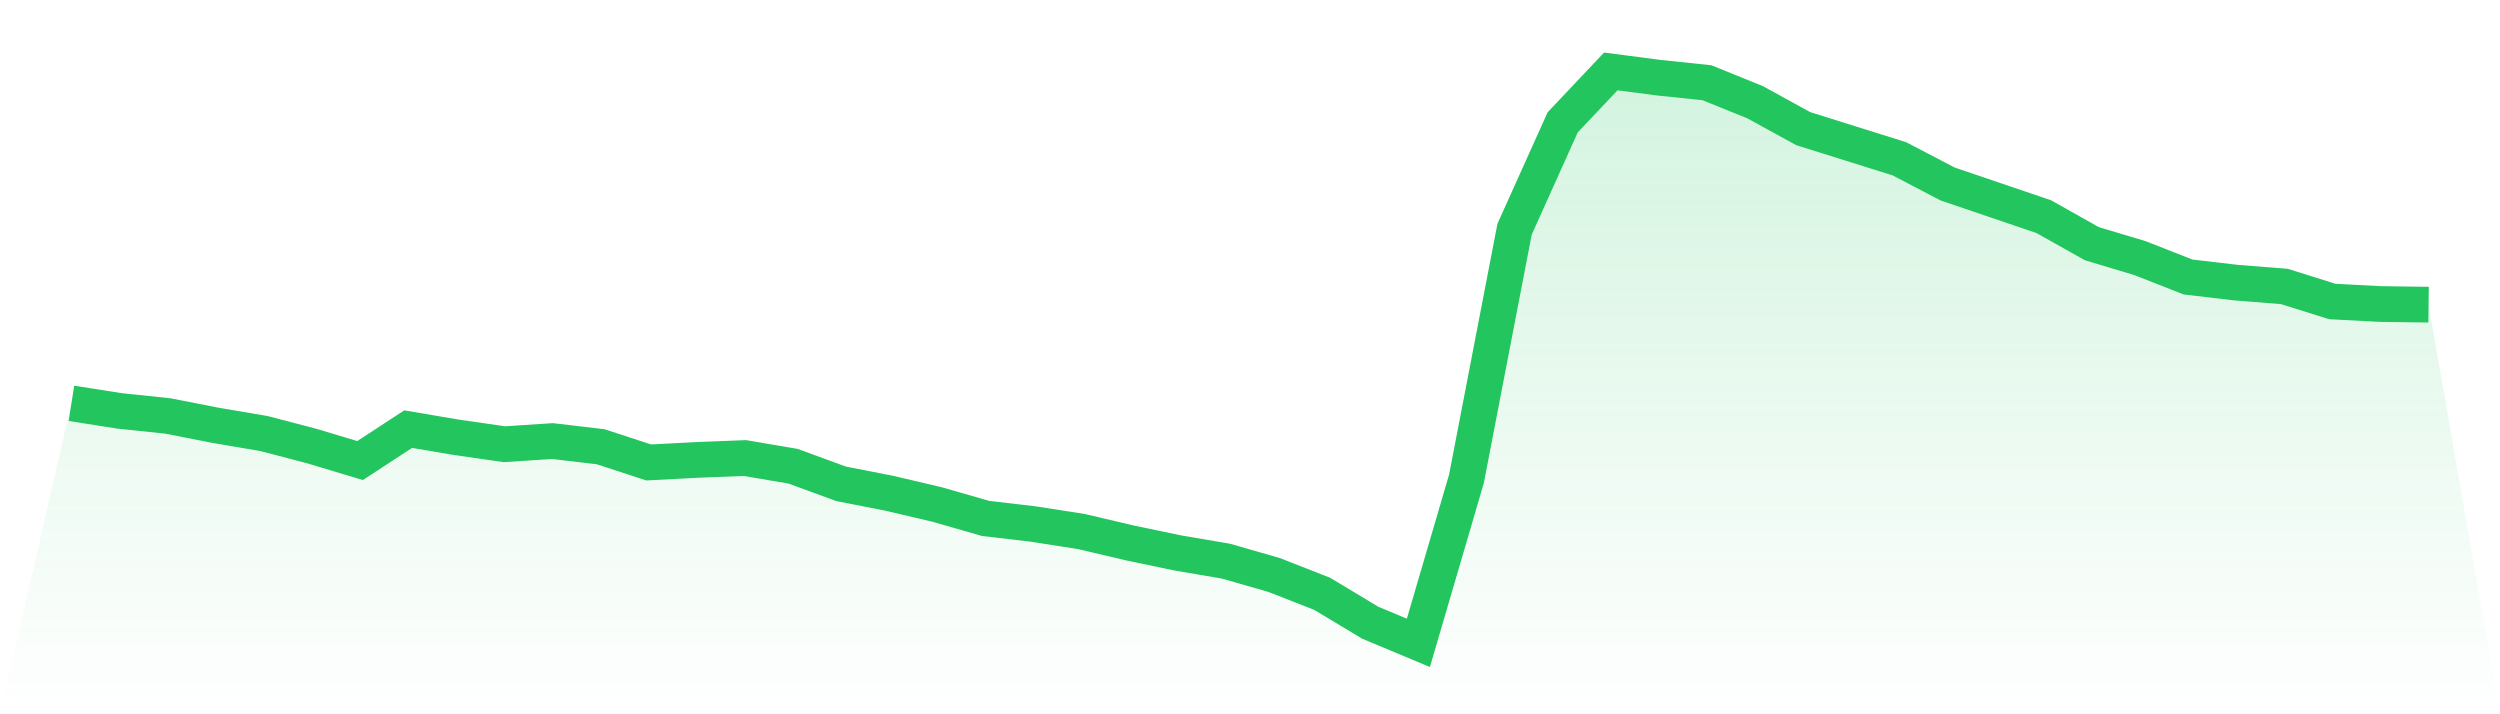 <svg viewBox="0 0 140 40" xmlns="http://www.w3.org/2000/svg">
<defs>
<linearGradient id="gradient" x1="0" x2="0" y1="0" y2="1">
<stop offset="0%" stop-color="#22c55e" stop-opacity="0.2"/>
<stop offset="100%" stop-color="#22c55e" stop-opacity="0"/>
</linearGradient>
</defs>
<path d="M4,22.587 L4,22.587 L6.694,23.01 L9.388,23.292 L12.082,23.82 L14.776,24.277 L17.469,24.981 L20.163,25.791 L22.857,24.031 L25.551,24.488 L28.245,24.876 L30.939,24.7 L33.633,25.017 L36.327,25.897 L39.02,25.756 L41.714,25.65 L44.408,26.108 L47.102,27.094 L49.796,27.622 L52.49,28.255 L55.184,29.03 L57.878,29.347 L60.571,29.769 L63.265,30.403 L65.959,30.966 L68.653,31.424 L71.347,32.198 L74.041,33.254 L76.735,34.873 L79.429,36 L82.122,26.812 L84.816,12.836 L87.51,6.851 L90.204,4 L92.898,4.352 L95.592,4.634 L98.286,5.725 L100.98,7.204 L103.673,8.048 L106.367,8.893 L109.061,10.301 L111.755,11.217 L114.449,12.132 L117.143,13.646 L119.837,14.455 L122.531,15.512 L125.224,15.828 L127.918,16.04 L130.612,16.884 L133.306,17.025 L136,17.061 L140,40 L0,40 z" fill="url(#gradient)"/>
<path d="M4,22.587 L4,22.587 L6.694,23.01 L9.388,23.292 L12.082,23.82 L14.776,24.277 L17.469,24.981 L20.163,25.791 L22.857,24.031 L25.551,24.488 L28.245,24.876 L30.939,24.7 L33.633,25.017 L36.327,25.897 L39.02,25.756 L41.714,25.65 L44.408,26.108 L47.102,27.094 L49.796,27.622 L52.49,28.255 L55.184,29.03 L57.878,29.347 L60.571,29.769 L63.265,30.403 L65.959,30.966 L68.653,31.424 L71.347,32.198 L74.041,33.254 L76.735,34.873 L79.429,36 L82.122,26.812 L84.816,12.836 L87.51,6.851 L90.204,4 L92.898,4.352 L95.592,4.634 L98.286,5.725 L100.98,7.204 L103.673,8.048 L106.367,8.893 L109.061,10.301 L111.755,11.217 L114.449,12.132 L117.143,13.646 L119.837,14.455 L122.531,15.512 L125.224,15.828 L127.918,16.04 L130.612,16.884 L133.306,17.025 L136,17.061" fill="none" stroke="#22c55e" stroke-width="2"/>
</svg>
